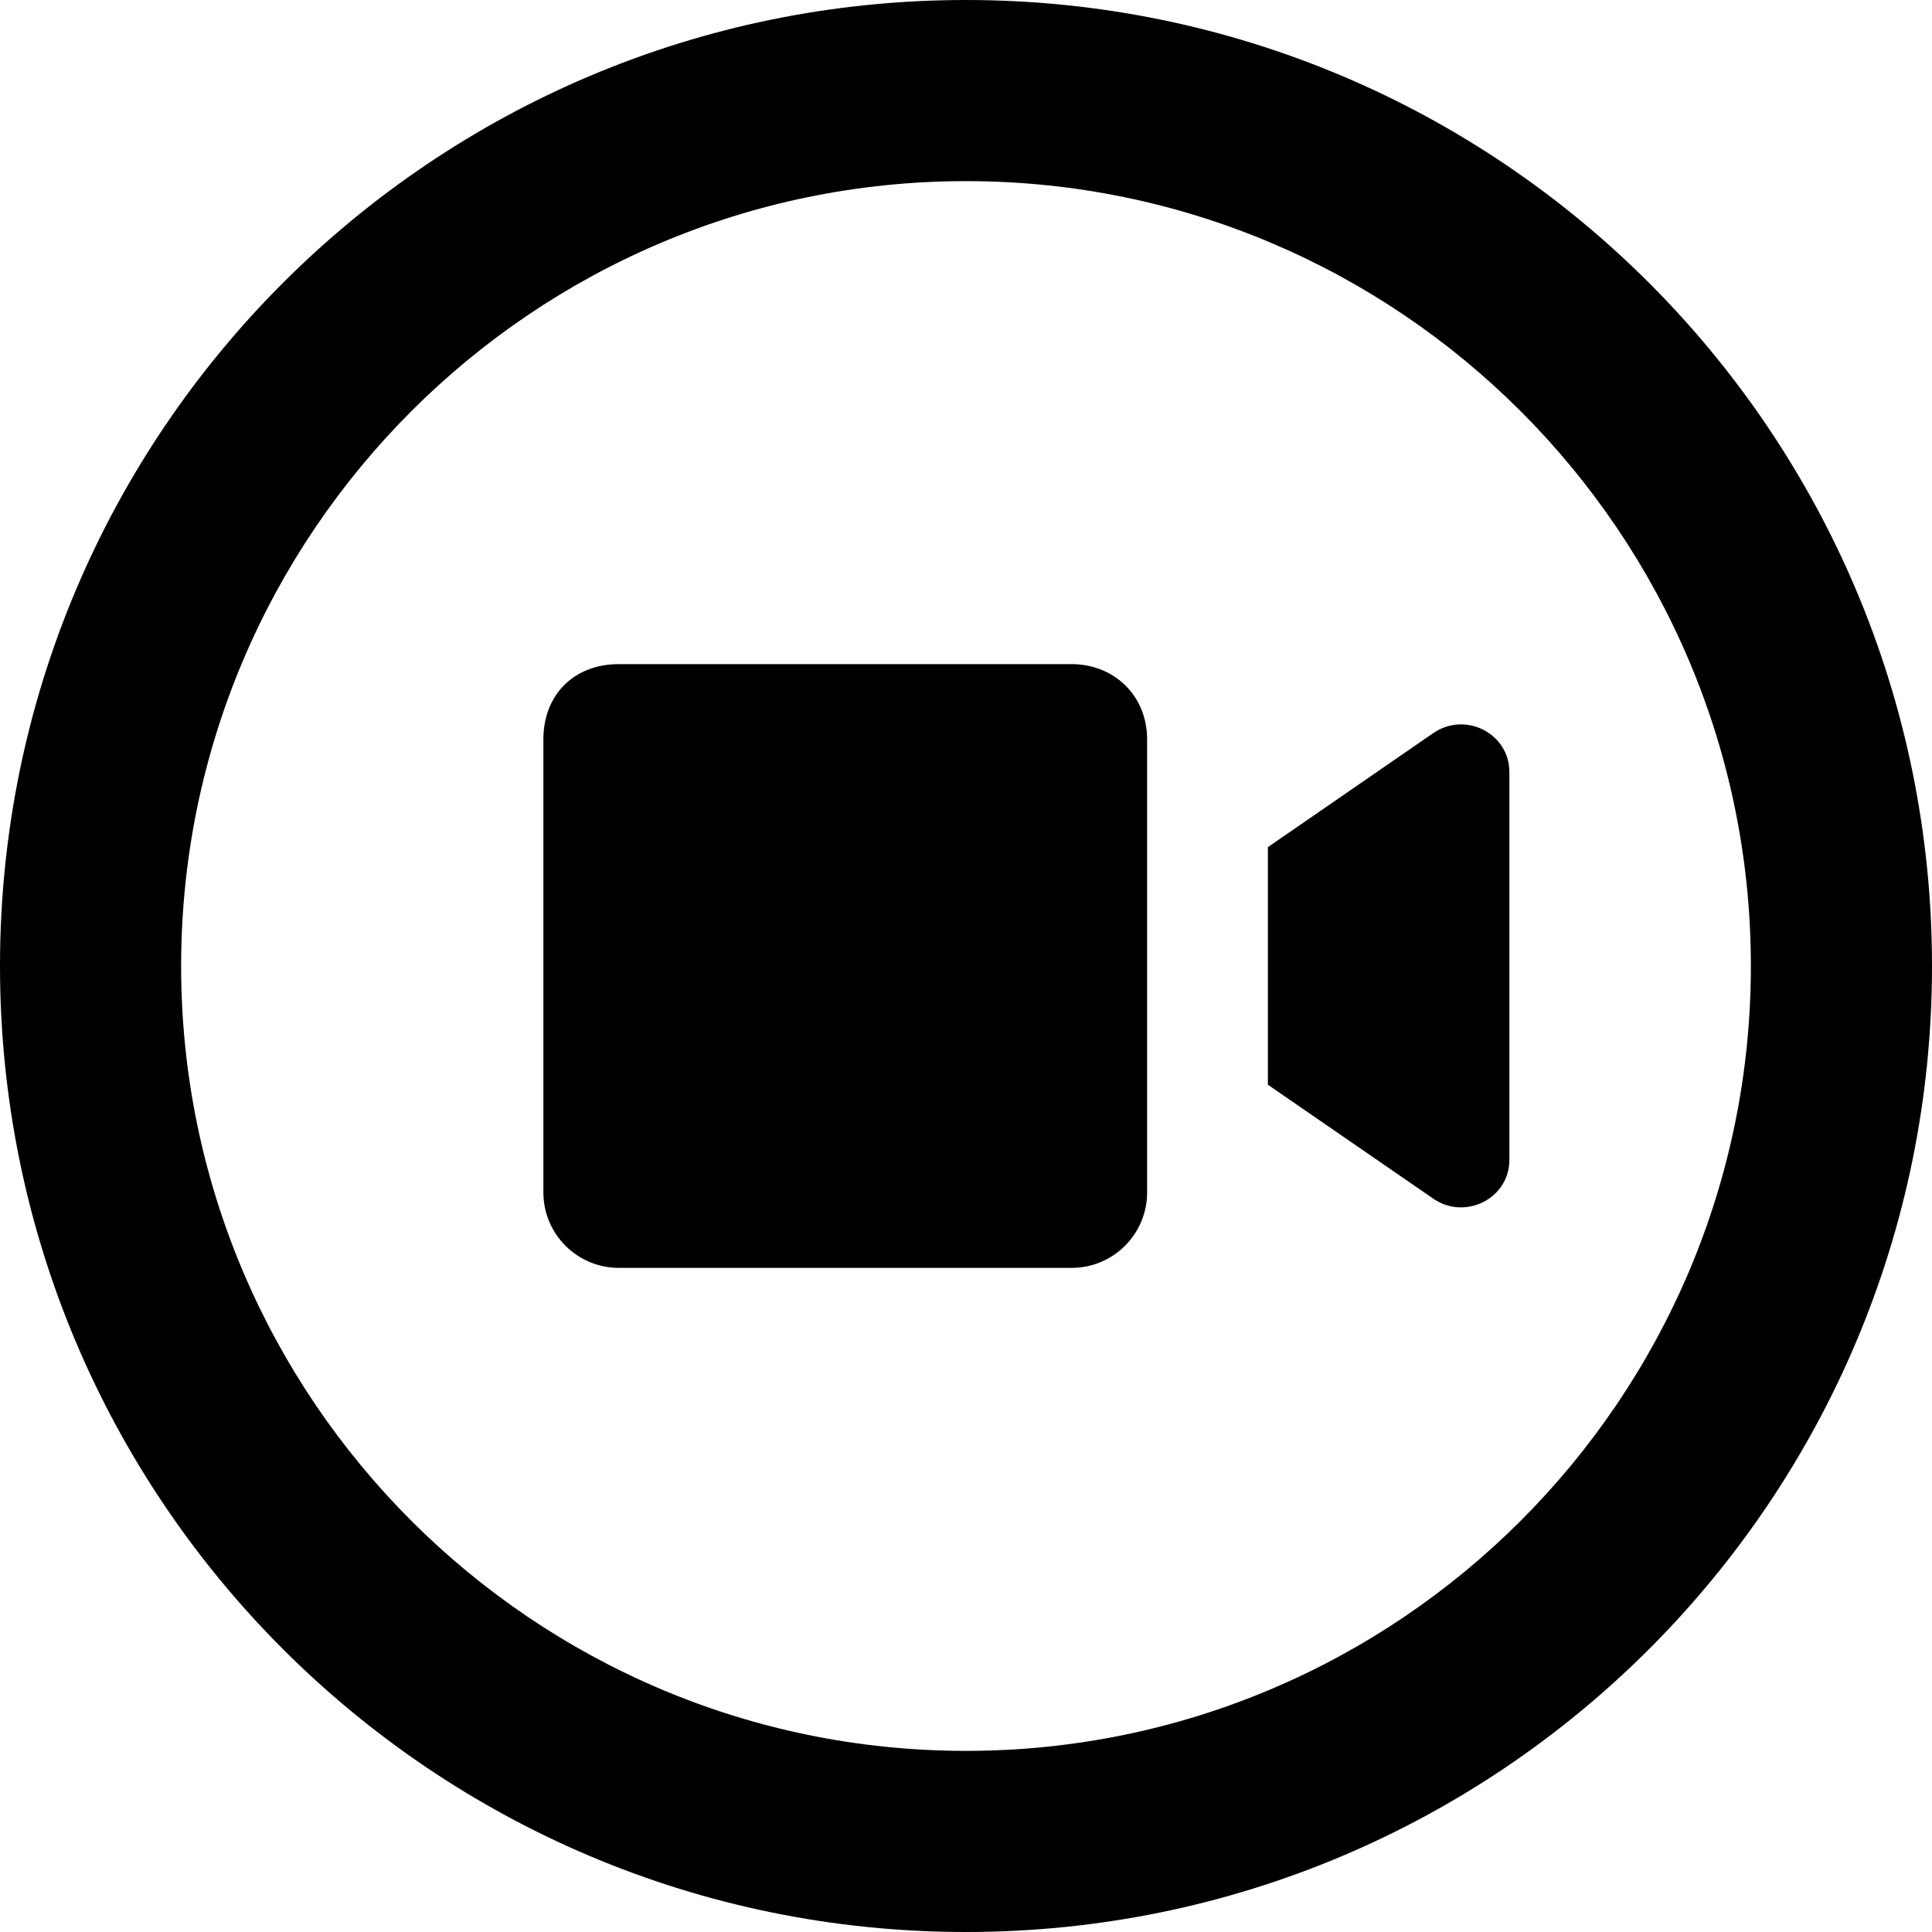 <svg xmlns="http://www.w3.org/2000/svg" viewBox="0 0 512 512"><!--! Font Awesome Pro 6.0.0 by @fontawesome - https://fontawesome.com License - https://fontawesome.com/license (Commercial License) Copyright 2022 Fonticons, Inc. --><path d="M284 176h-120C152.1 176 144 184.1 144 196v120c0 11.04 8.955 20 20 20h120c11.04 0 20-8.955 20-20v-120C304 184.1 295 176 284 176zM379.8 194.3L336 224.5v62.96l43.84 30.2C388.3 323.5 400 317.6 400 307.4V204.6C400 194.4 388.4 188.4 379.8 194.3zM256 0C114.6 0 0 114.6 0 256s114.6 256 256 256s256-114.6 256-256S397.4 0 256 0zM256 464c-114.7 0-208-93.31-208-208S141.3 48 256 48s208 93.31 208 208S370.7 464 256 464z"/></svg>